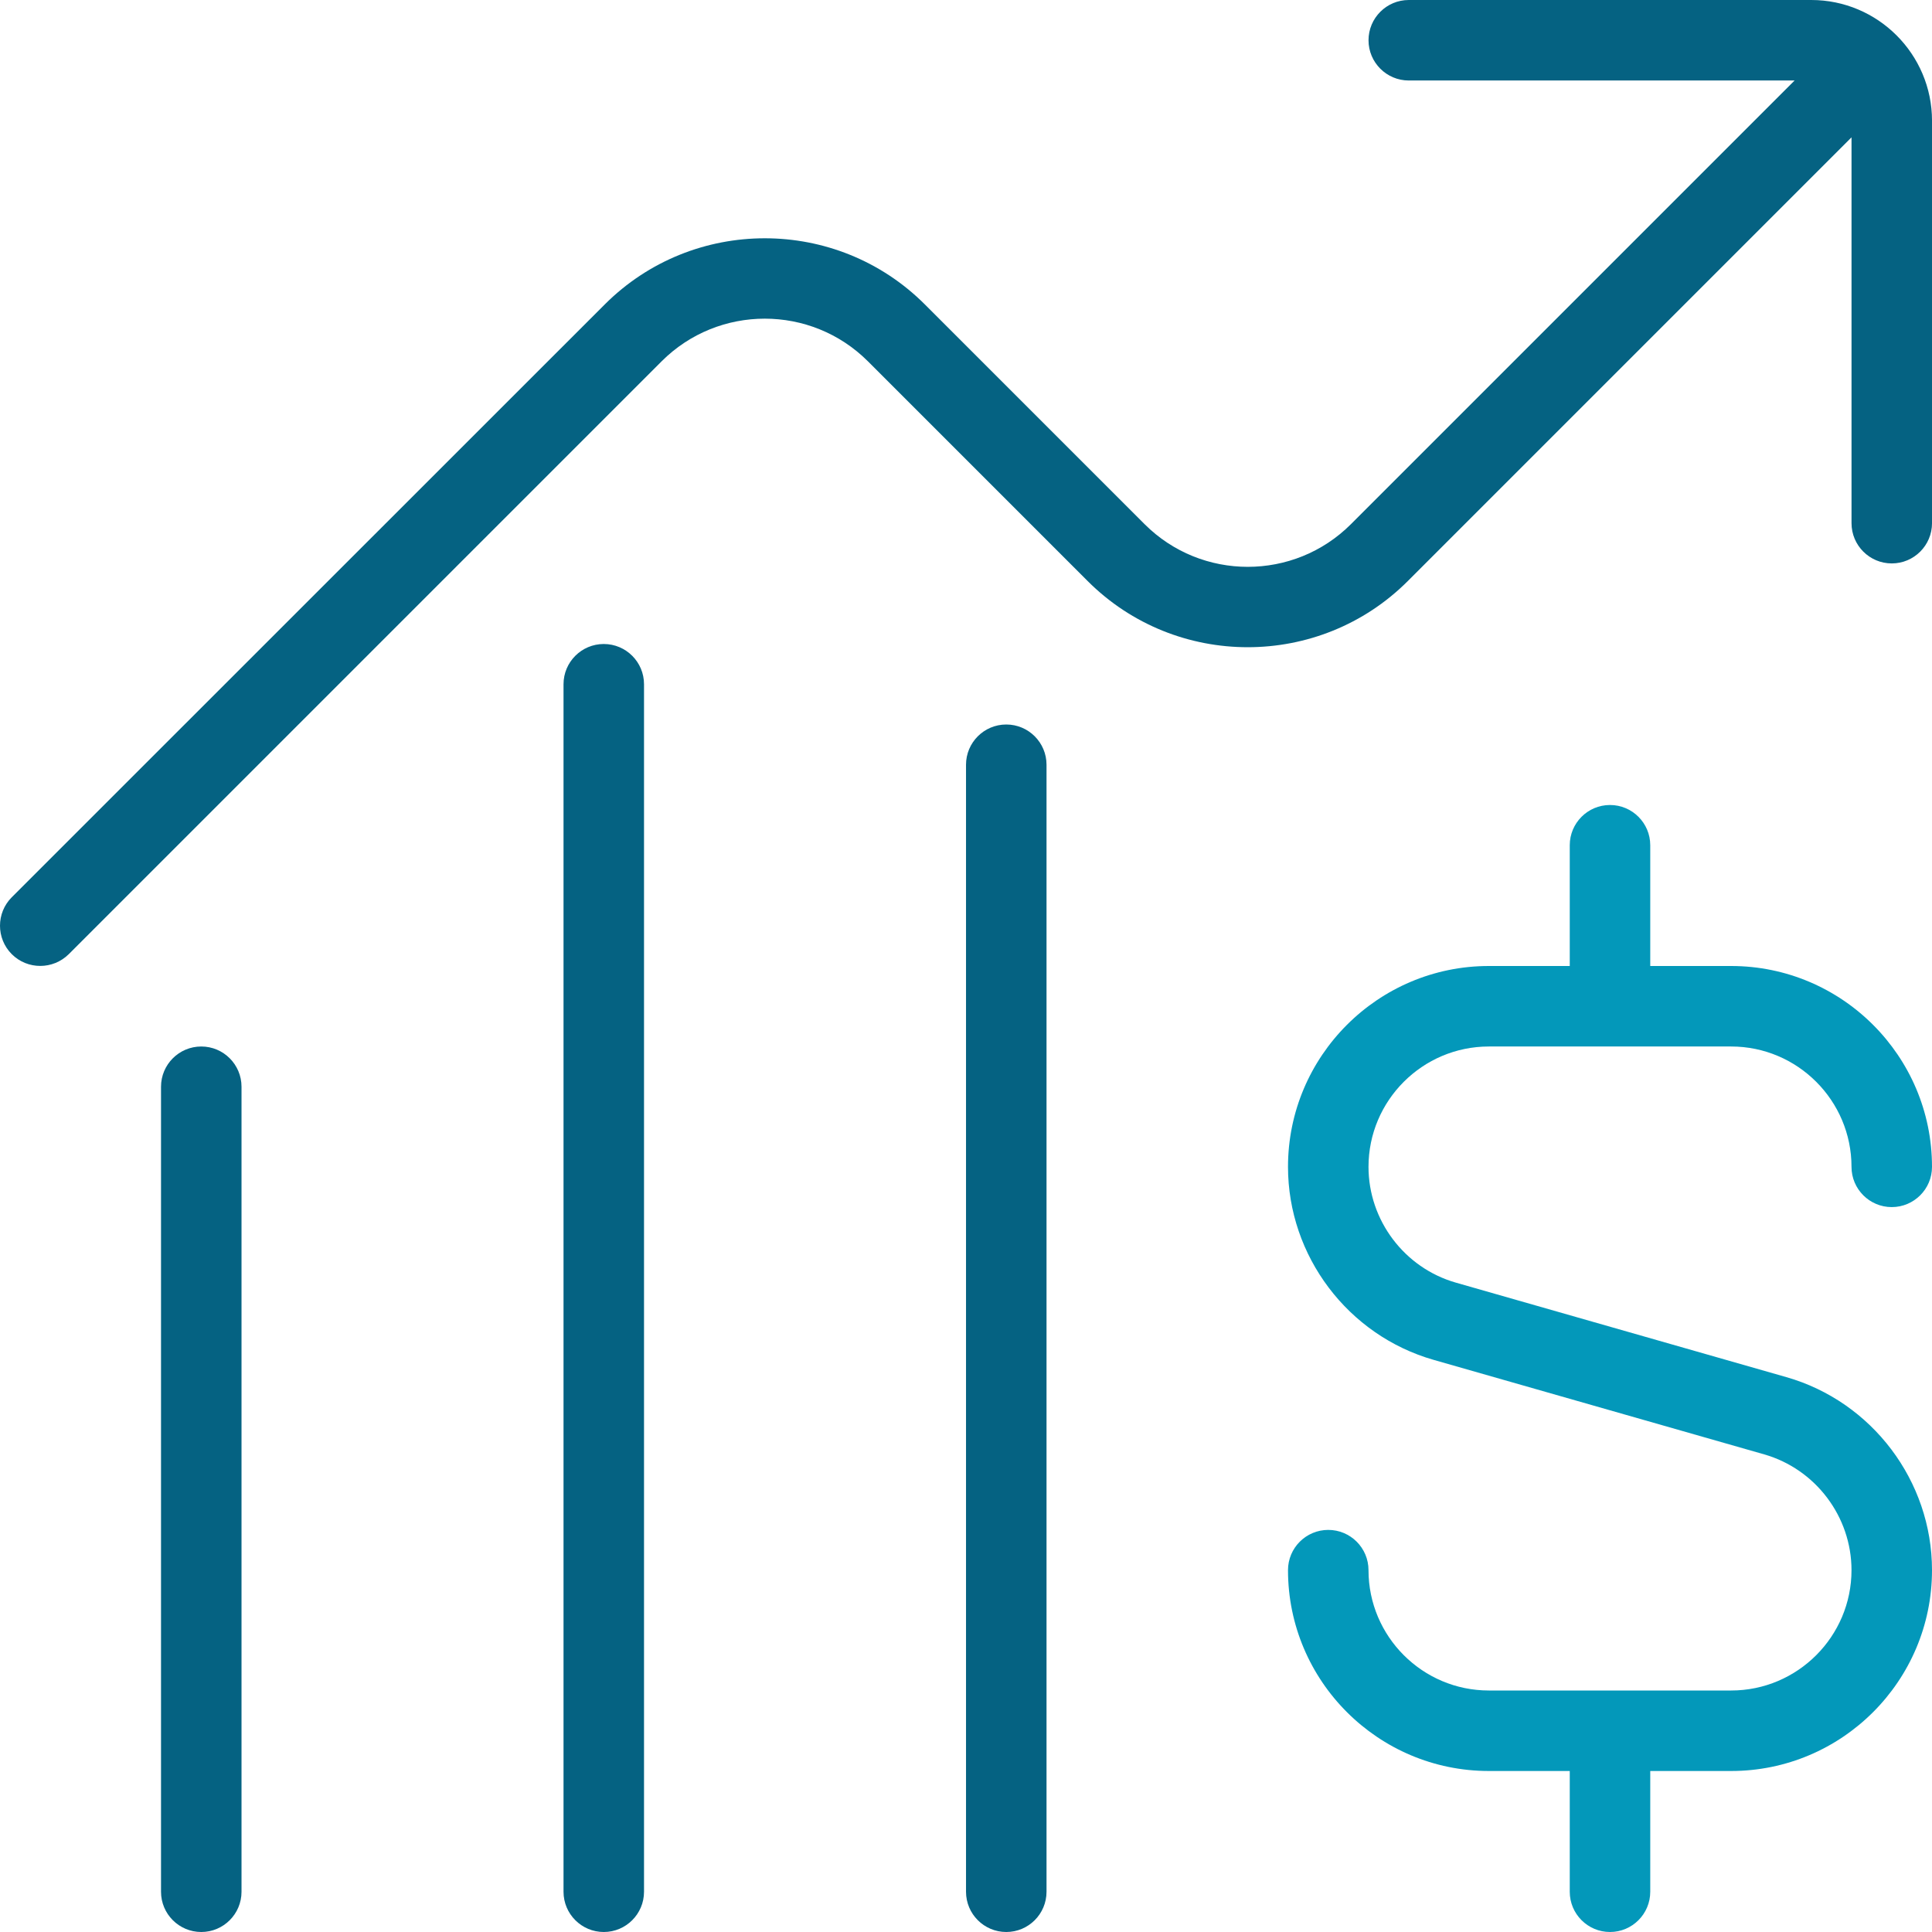 <?xml version="1.0" encoding="UTF-8"?> <svg xmlns="http://www.w3.org/2000/svg" width="800" height="800" viewBox="0 0 800 800" fill="none"><path d="M566.667 483.167C566.667 505.3 581.534 525 602.801 531.1L739.667 570.233C775.167 580.367 800.001 613.233 800.001 650.167C800.001 696.033 762.701 733.333 716.834 733.333H683.334V783.333C683.334 792.533 675.867 800 666.667 800C657.467 800 650.001 792.533 650.001 783.333V733.333H616.501C570.634 733.333 533.334 696.033 533.334 650.167C533.334 640.967 540.801 633.5 550.001 633.5C559.201 633.5 566.667 640.967 566.667 650.167C566.667 677.633 589.034 700 616.501 700H716.834C744.301 700 766.667 677.633 766.667 650.167C766.667 628.033 751.801 608.333 730.534 602.233L593.667 563.1C558.167 552.967 533.334 520.1 533.334 483.167C533.334 437.3 570.634 400 616.501 400H650.001V350C650.001 340.8 657.467 333.333 666.667 333.333C675.867 333.333 683.334 340.8 683.334 350V400H716.834C762.701 400 800.001 437.3 800.001 483.167C800.001 492.367 792.534 499.833 783.334 499.833C774.134 499.833 766.667 492.367 766.667 483.167C766.667 455.7 744.301 433.333 716.834 433.333H616.501C589.034 433.333 566.667 455.7 566.667 483.167Z" fill="#0398BA"></path><path d="M750.008 0H583.342C574.142 0 566.675 7.467 566.675 16.667C566.675 25.867 574.142 33.333 583.342 33.333H743.108L559.375 217.067C535.808 240.6 497.542 240.6 473.975 217.067L382.975 126.067C346.442 89.533 286.942 89.533 250.408 126.067L4.875 371.533C-1.625 378.033 -1.625 388.6 4.875 395.1C8.142 398.367 12.408 399.967 16.675 399.967C20.942 399.967 25.208 398.333 28.475 395.1L273.975 149.6C297.542 126.067 335.808 126.067 359.375 149.6L450.375 240.6C486.908 277.133 546.408 277.133 582.942 240.6L766.675 56.867V216.633C766.675 225.833 774.142 233.3 783.342 233.3C792.542 233.3 800.008 225.833 800.008 216.633V50C800.008 22.433 777.575 0 750.008 0ZM416.675 300C407.475 300 400.008 307.467 400.008 316.667V783.333C400.008 792.533 407.475 800 416.675 800C425.875 800 433.342 792.533 433.342 783.333V316.667C433.342 307.467 425.875 300 416.675 300ZM250.008 266.667C240.808 266.667 233.342 274.133 233.342 283.333V783.333C233.342 792.533 240.808 800 250.008 800C259.208 800 266.675 792.533 266.675 783.333V283.333C266.675 274.133 259.208 266.667 250.008 266.667ZM83.342 433.333C74.142 433.333 66.675 440.8 66.675 450V783.333C66.675 792.533 74.142 800 83.342 800C92.542 800 100.008 792.533 100.008 783.333V450C100.008 440.8 92.542 433.333 83.342 433.333Z" fill="#056282"></path></svg> 